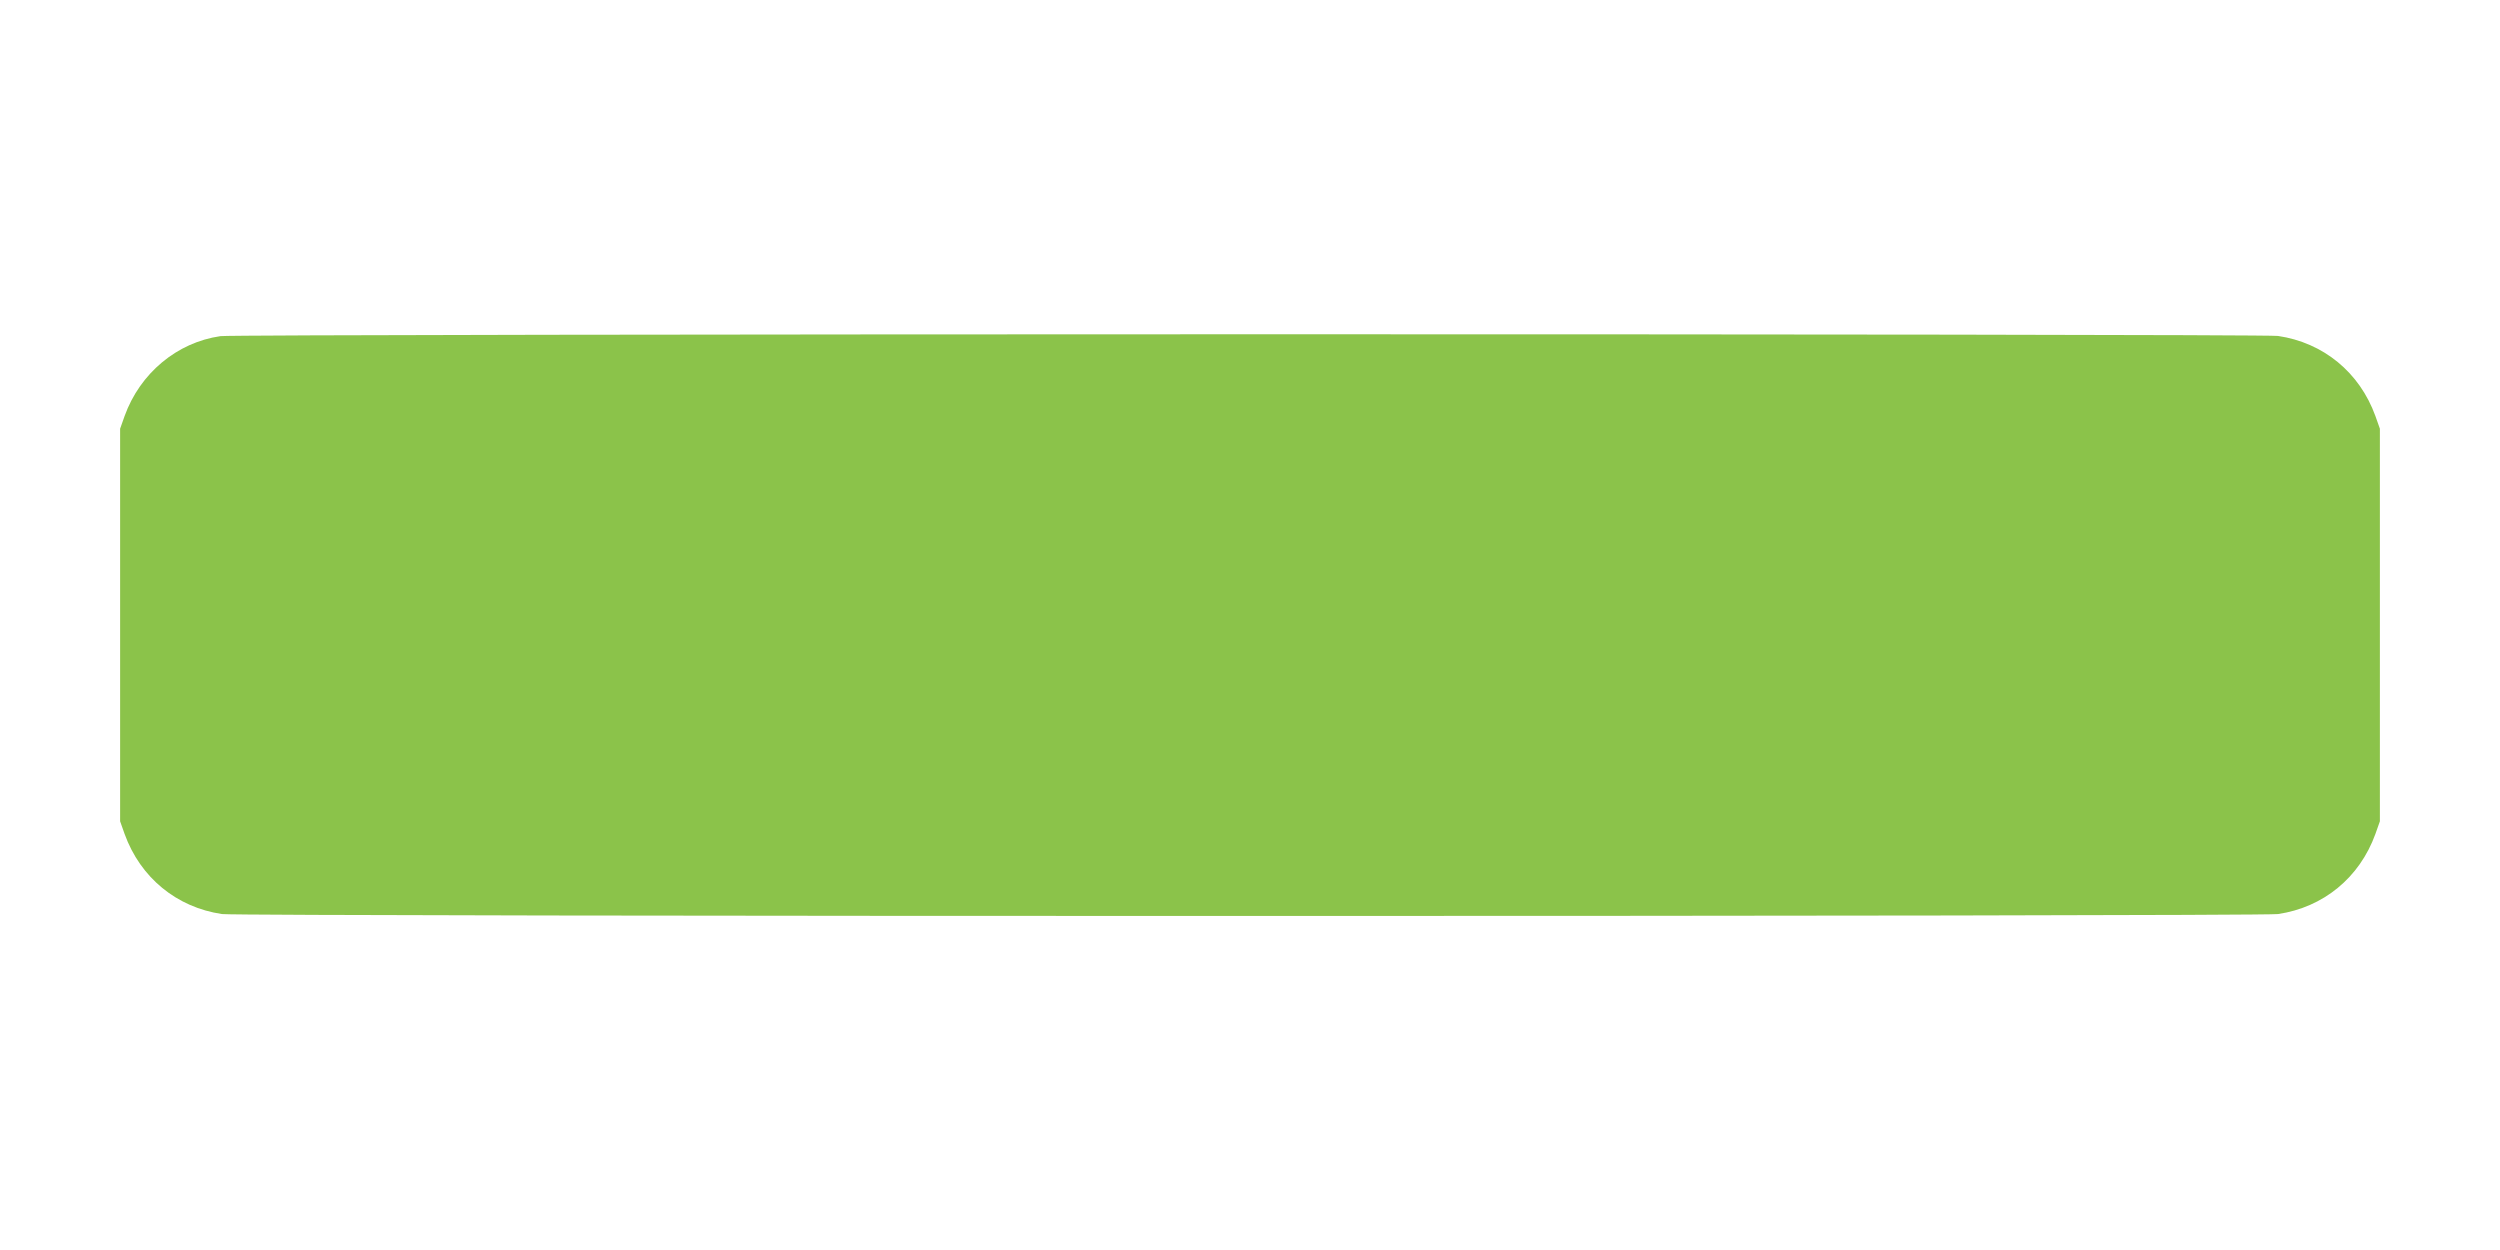 <?xml version="1.0" standalone="no"?>
<!DOCTYPE svg PUBLIC "-//W3C//DTD SVG 20010904//EN"
 "http://www.w3.org/TR/2001/REC-SVG-20010904/DTD/svg10.dtd">
<svg version="1.0" xmlns="http://www.w3.org/2000/svg"
 width="1280pt" height="640pt" viewBox="0 0 1280 640"
 preserveAspectRatio="xMidYMid meet">
<g transform="translate(0,640) scale(0.1,-0.1)"
fill="#8bc34a" stroke="none">
<path d="M1129 4679 c-223 -32 -412 -190 -491 -409 l-23 -65 0 -1005 0 -1005
23 -65 c81 -224 267 -376 499 -410 93 -13 10433 -13 10526 0 232 34 418 186
499 410 l23 65 0 1005 0 1005 -23 65 c-81 224 -267 376 -499 410 -84 12
-10452 11 -10534 -1z"/>
</g>
</svg>

